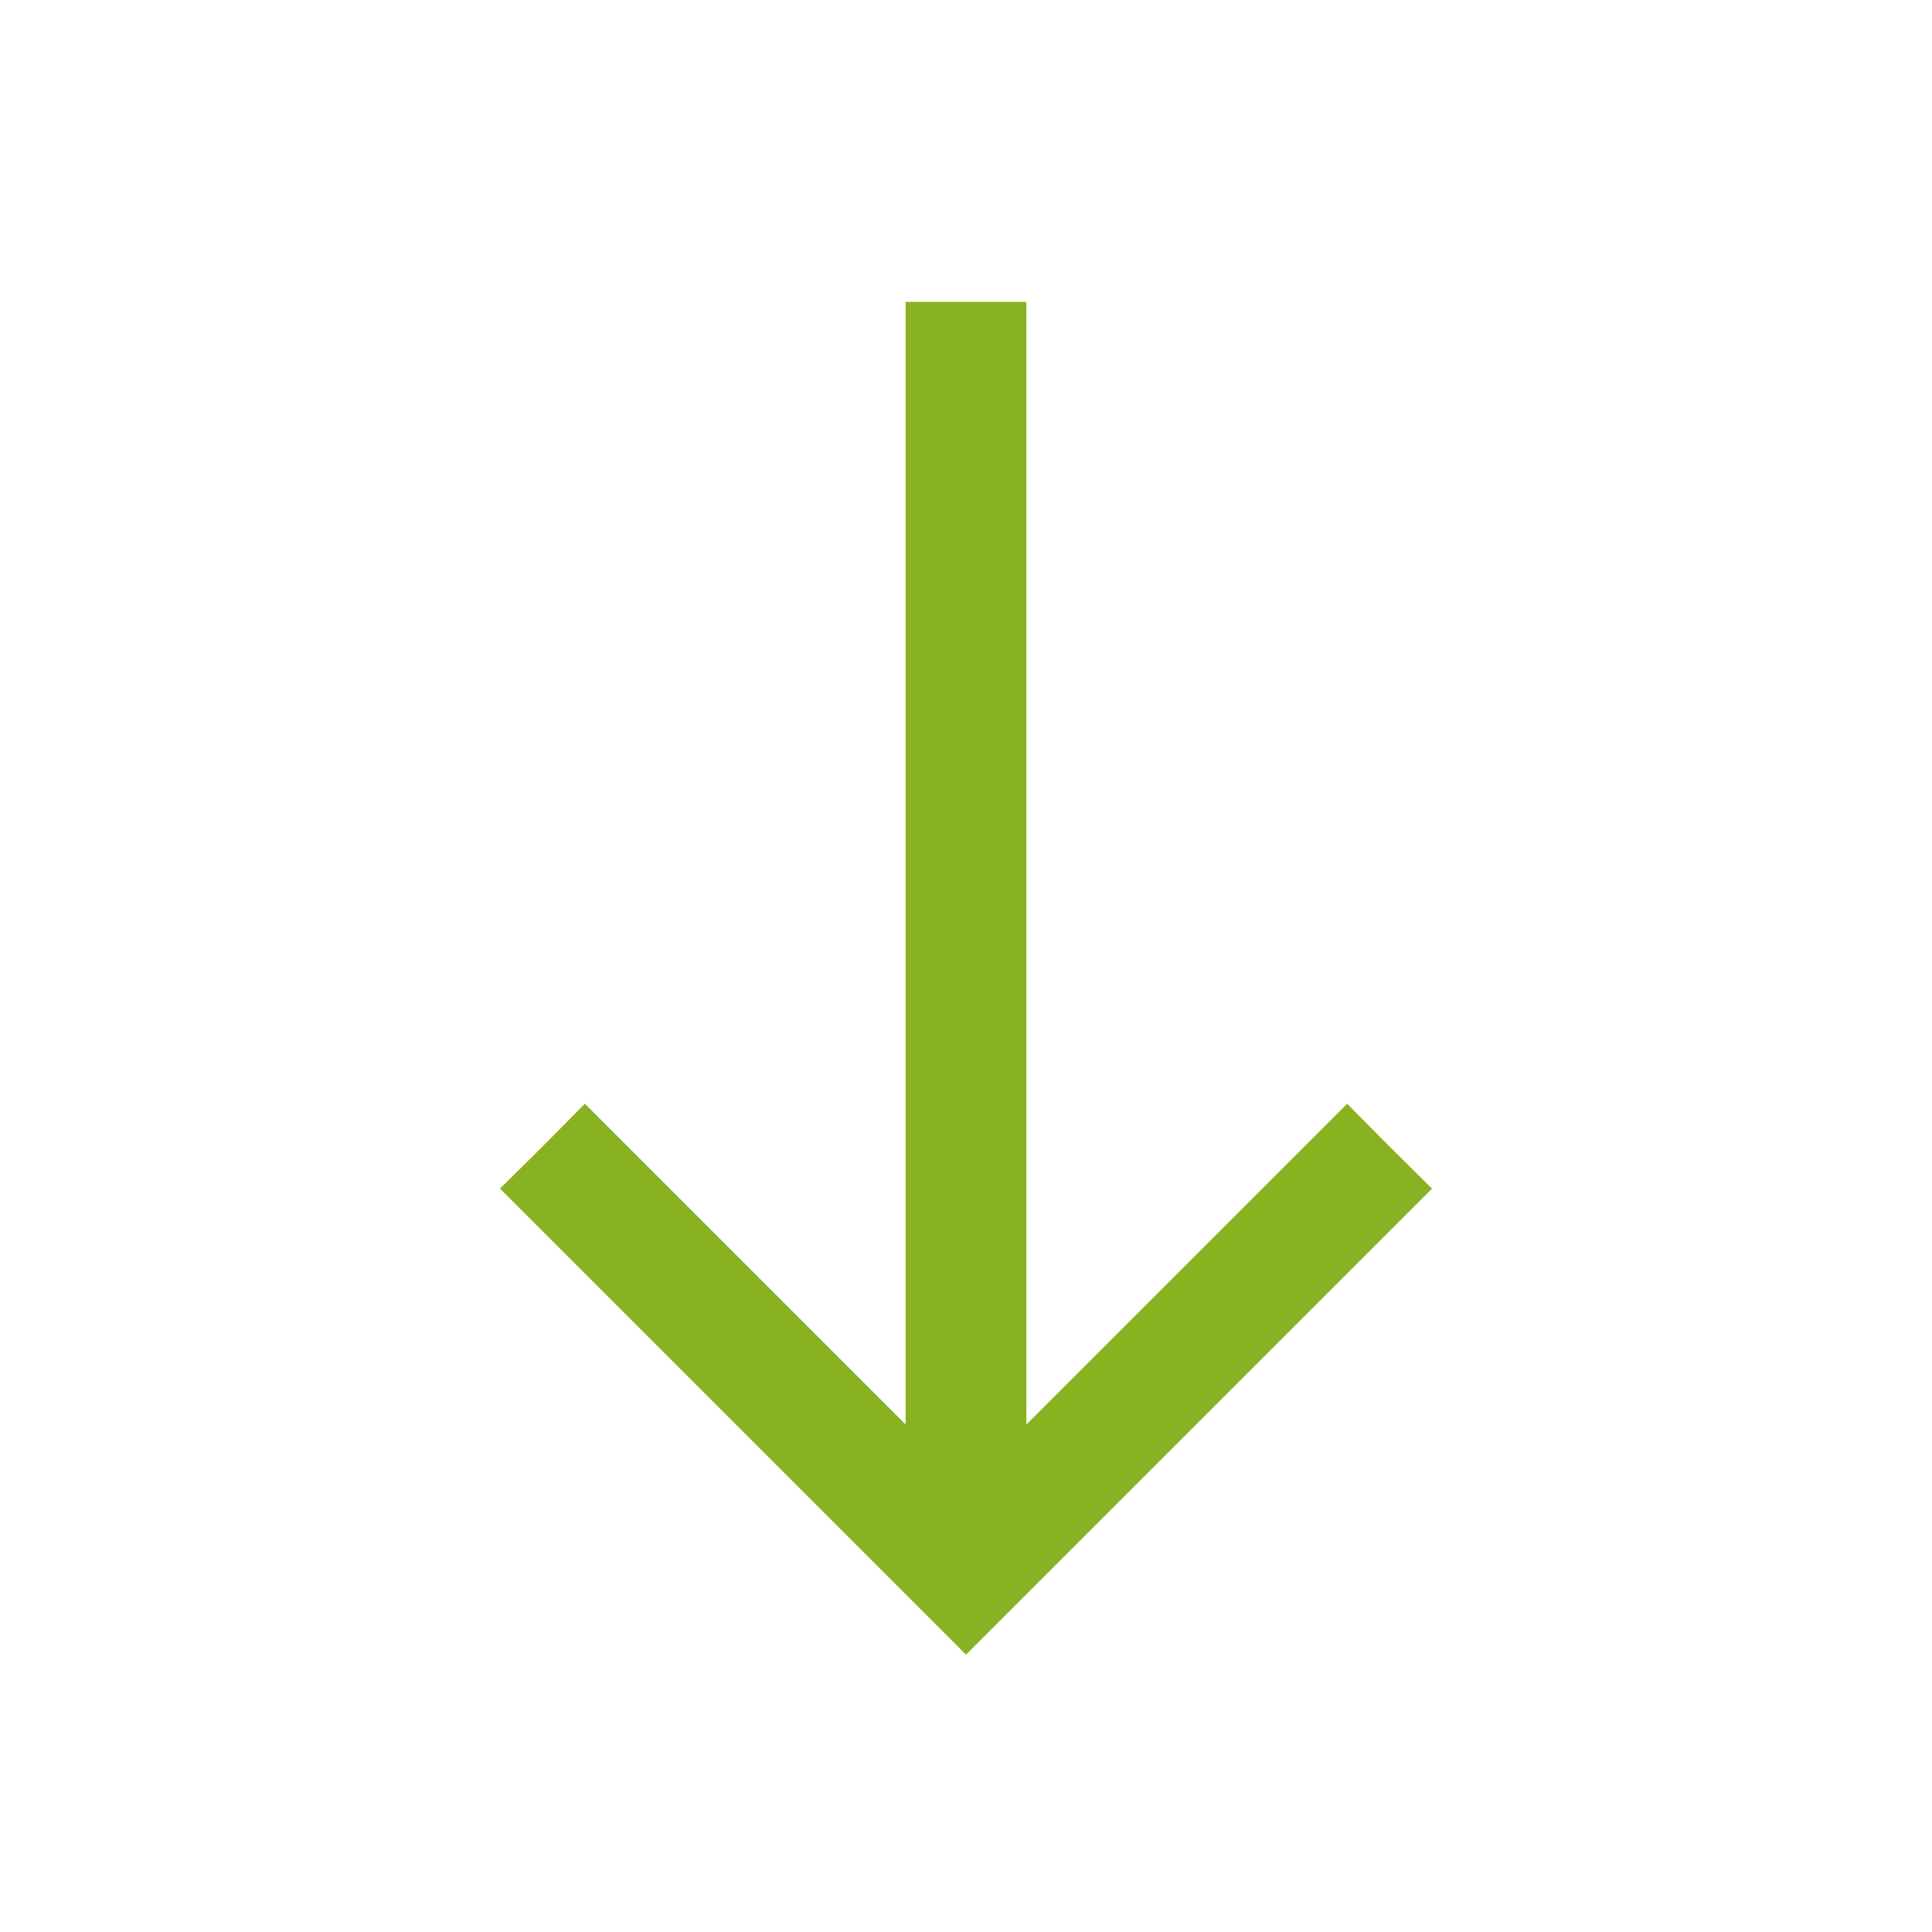 <?xml version="1.0" standalone="no"?>
<!DOCTYPE svg PUBLIC "-//W3C//DTD SVG 20010904//EN"
 "http://www.w3.org/TR/2001/REC-SVG-20010904/DTD/svg10.dtd">
<svg version="1.0" xmlns="http://www.w3.org/2000/svg"
 width="512pt" height="512pt" viewBox="0 0 512 512"
 preserveAspectRatio="xMidYMid meet">

<g transform="translate(0,512) scale(0.1,-0.1)"
fill="#89b222" stroke="none">
<path d="M2400 2833 l0 -1488 -425 425 -425 425 -112 -113 -113 -112 618 -618
617 -617 617 617 618 618 -113 112 -112 113 -425 -425 -425 -425 0 1488 0
1487 -160 0 -160 0 0 -1487z"/>
</g>
</svg>
